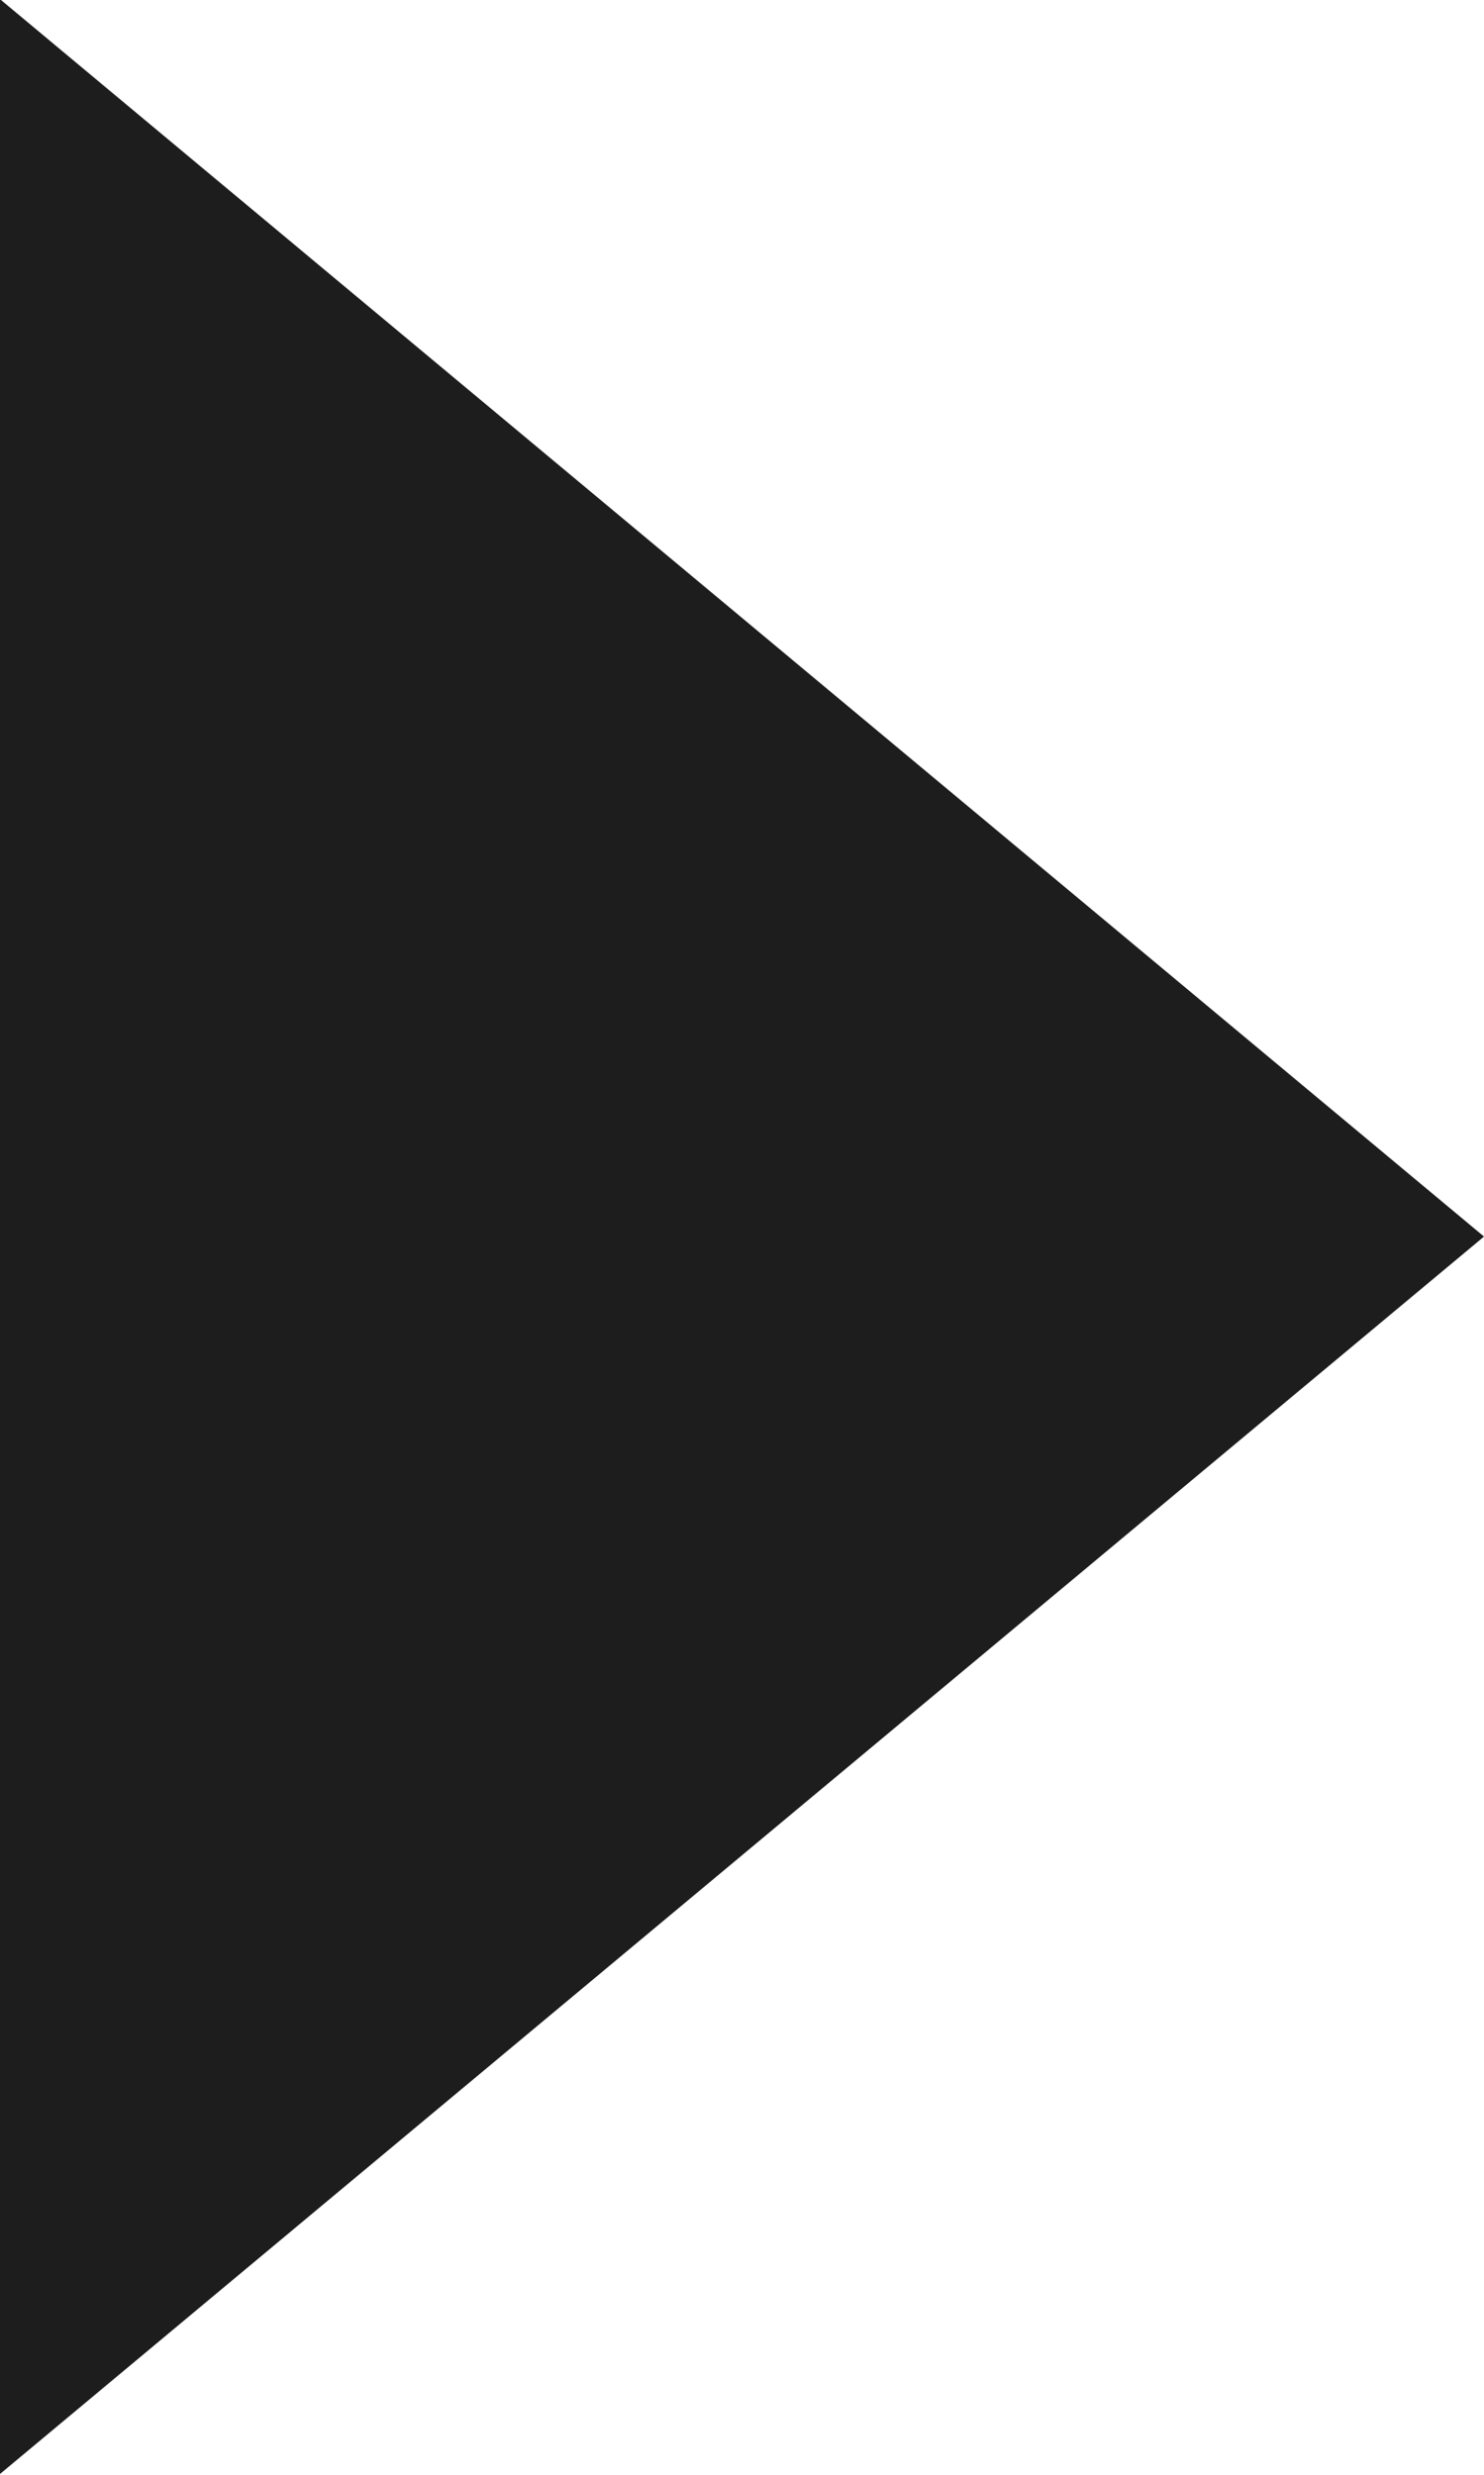 <svg 
 xmlns="http://www.w3.org/2000/svg"
 xmlns:xlink="http://www.w3.org/1999/xlink"
 width="9px" height="15px">
<defs>
</defs>
<g>
<path fill-rule="evenodd"  fill="#1d1d1d"
 d="M9.000,7.495 L0.000,14.995 L0.000,-0.005 L9.000,7.495 Z"/>
</g>
</svg>